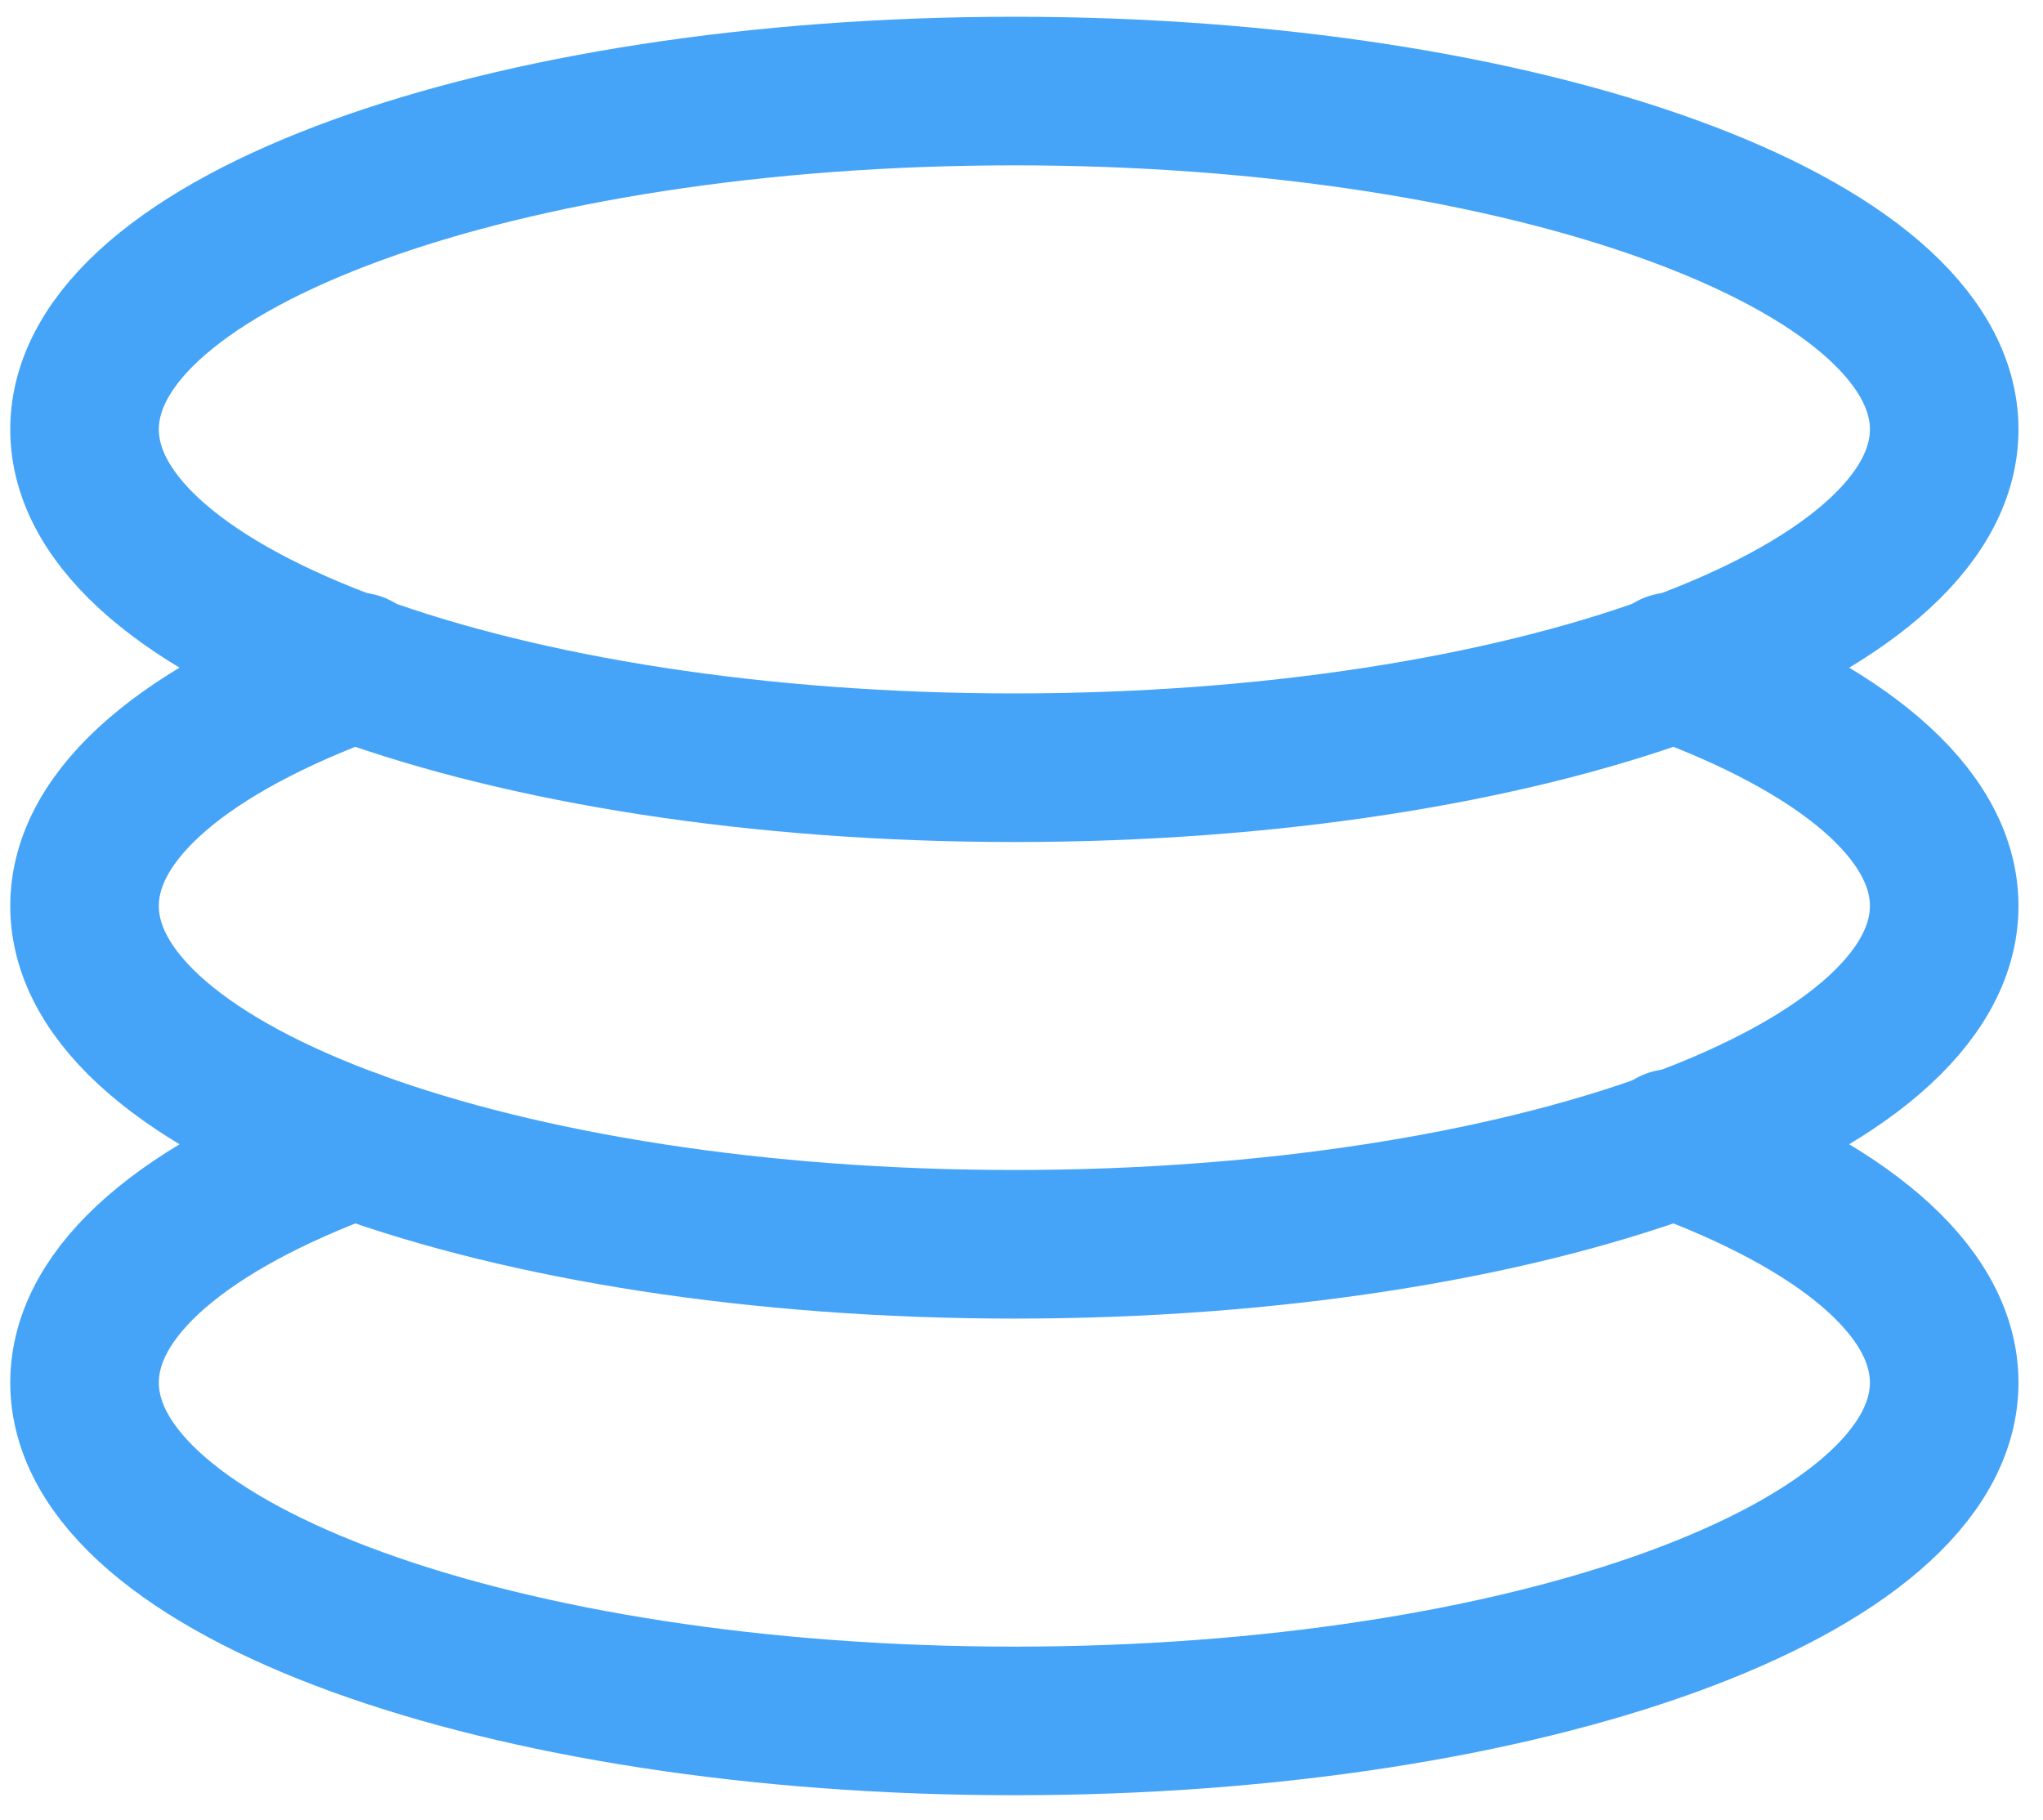 <svg xmlns="http://www.w3.org/2000/svg" width="55" height="49" viewBox="0 0 55 49"><g><g><path fill="none" stroke="#45a4f7" stroke-linecap="round" stroke-linejoin="round" stroke-miterlimit="20" stroke-width="4" d="M45.008 30.778c4.53 1.648 7.332 3.925 7.332 6.441 0 5.03-11.207 9.108-25.032 9.108S2.276 42.25 2.276 37.22c0-2.503 2.774-4.77 7.264-6.416"/></g><g><path fill="none" stroke="#45a4f7" stroke-linecap="round" stroke-linejoin="round" stroke-miterlimit="20" stroke-width="4" d="M45.008 17.948c4.53 1.648 7.332 3.925 7.332 6.44 0 5.031-11.207 9.108-25.032 9.108S2.276 29.42 2.276 24.388c0-2.515 2.802-4.792 7.332-6.44"/></g><g><path fill="none" stroke="#45a4f7" stroke-linecap="round" stroke-linejoin="round" stroke-miterlimit="20" stroke-width="4" d="M2.276 11.559c0-5.03 11.207-9.108 25.032-9.108S52.34 6.528 52.34 11.559c0 5.03-11.207 9.108-25.032 9.108S2.276 16.589 2.276 11.559z"/></g></g></svg>